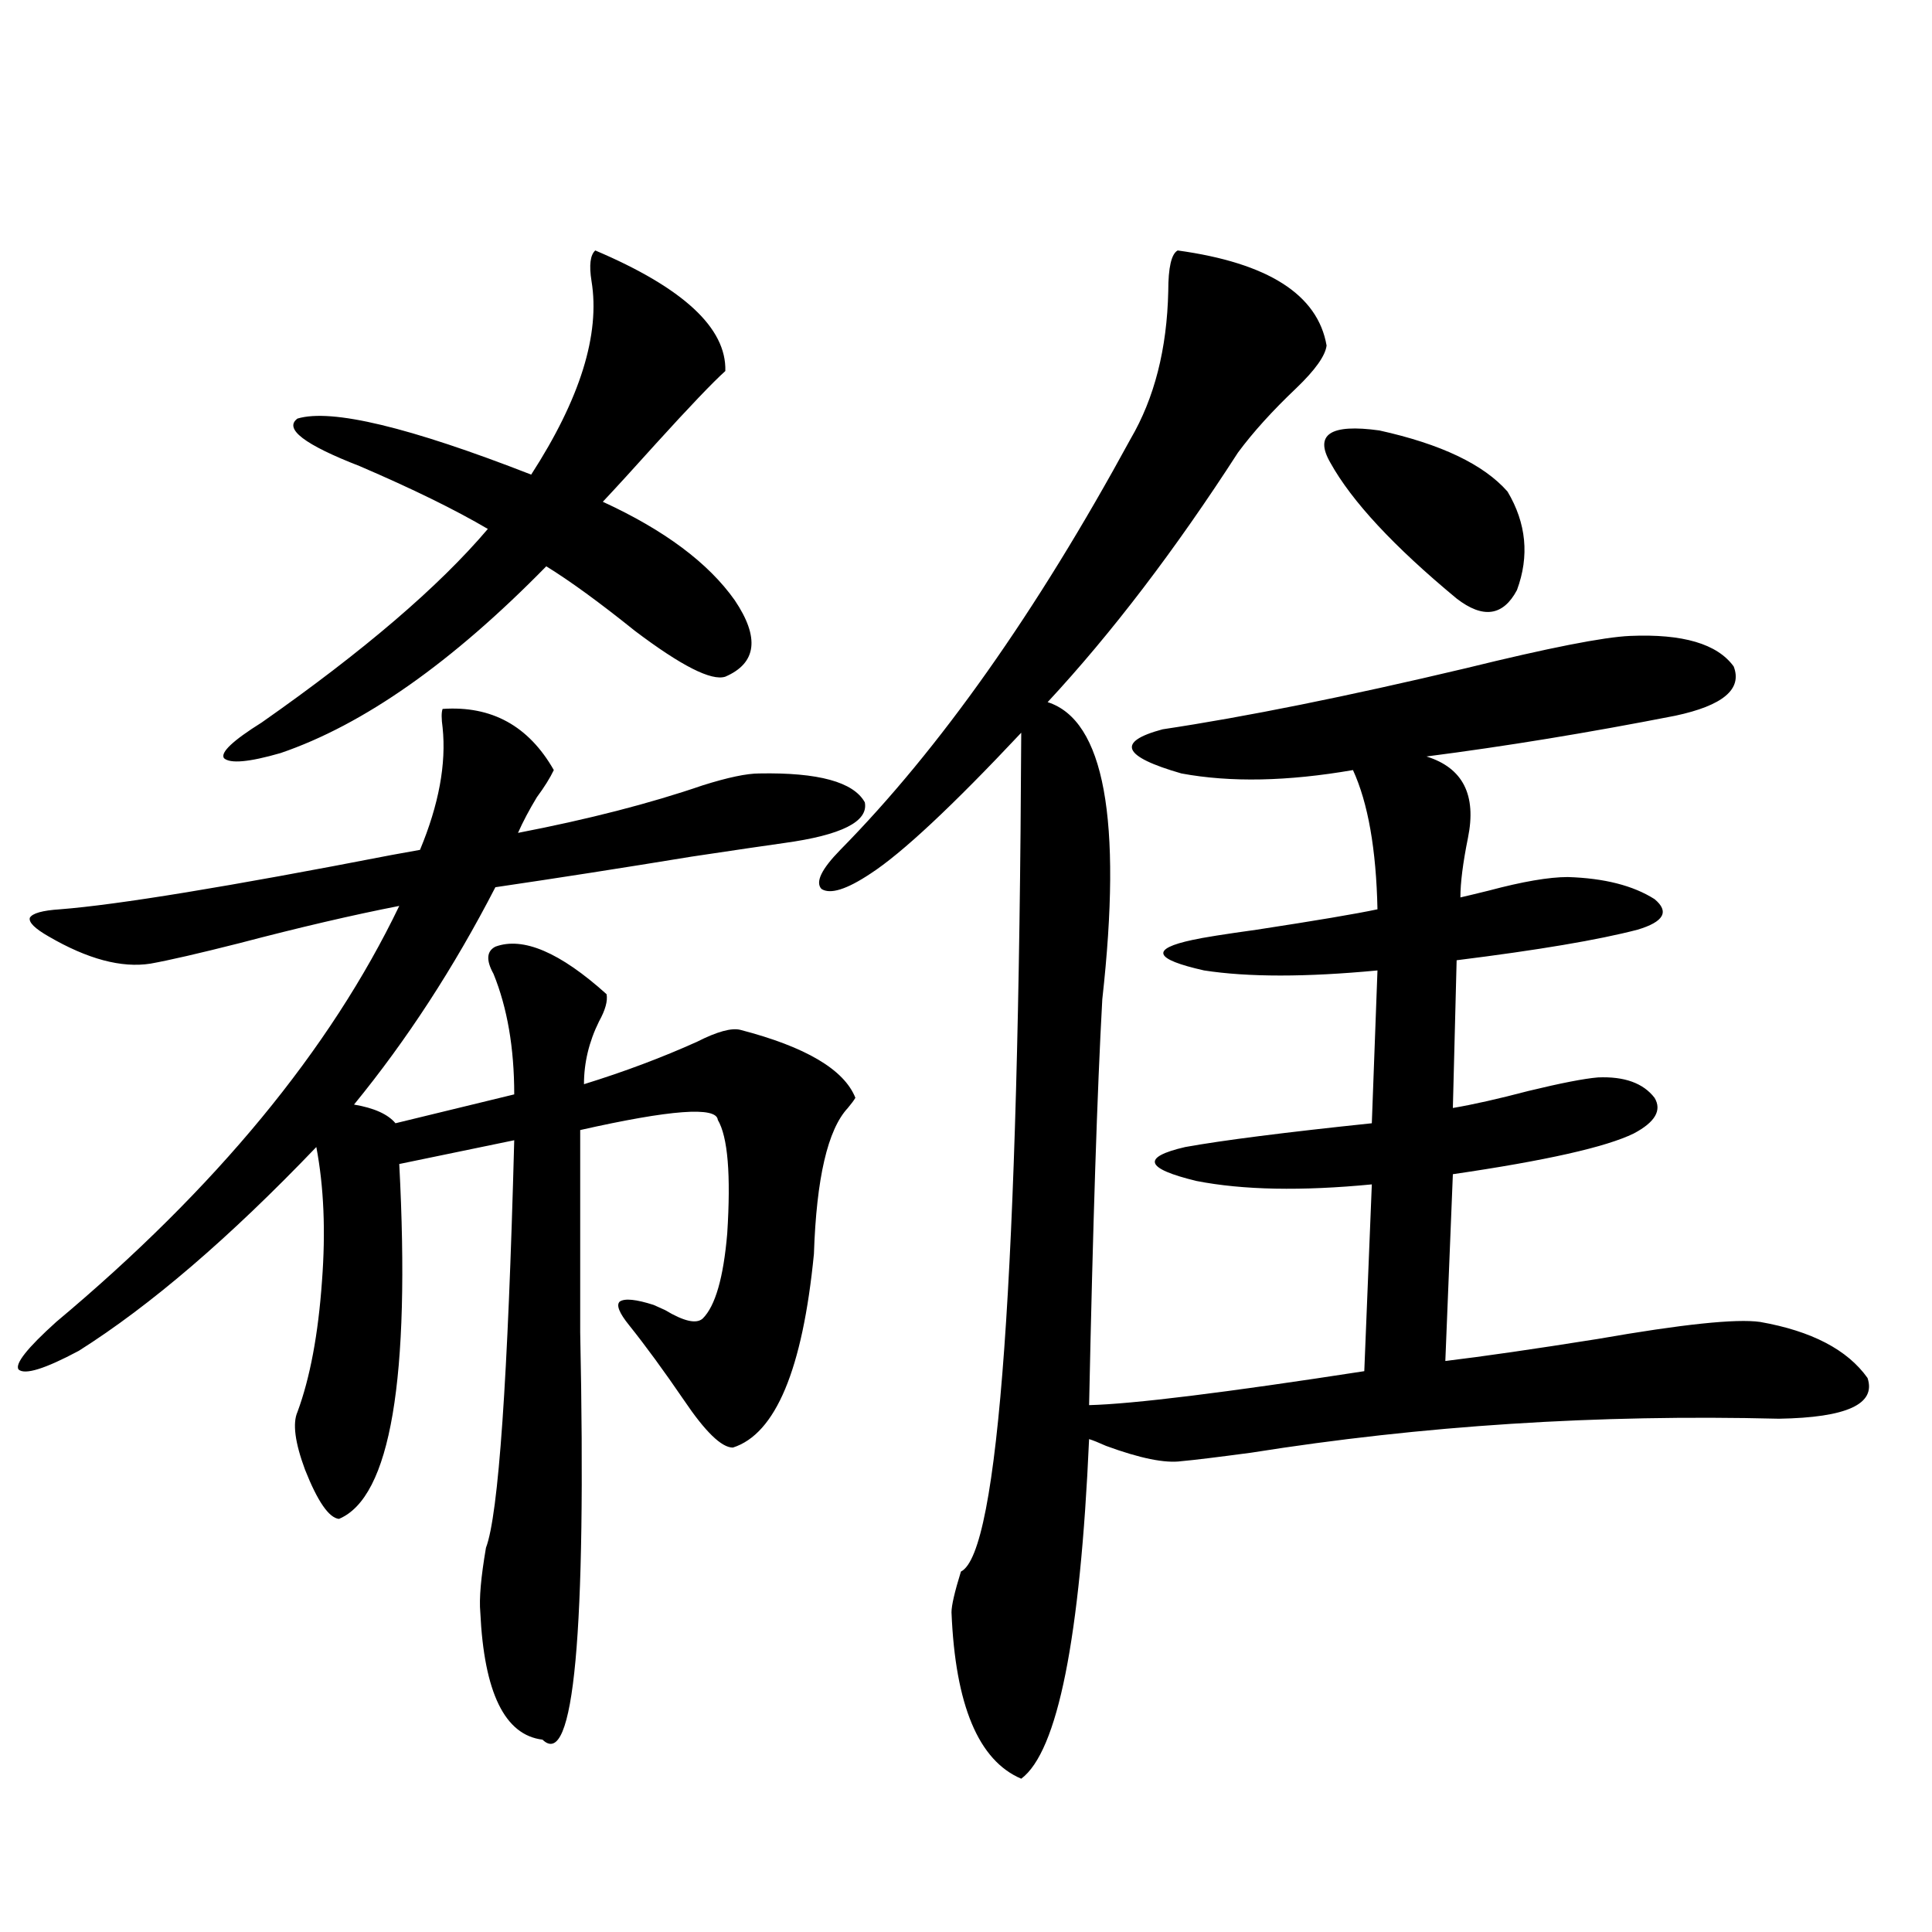 <?xml version="1.0" encoding="utf-8"?>
<!-- Generator: Adobe Illustrator 16.0.0, SVG Export Plug-In . SVG Version: 6.00 Build 0)  -->
<!DOCTYPE svg PUBLIC "-//W3C//DTD SVG 1.1//EN" "http://www.w3.org/Graphics/SVG/1.1/DTD/svg11.dtd">
<svg version="1.1" id="图层_1" xmlns="http://www.w3.org/2000/svg" xmlns:xlink="http://www.w3.org/1999/xlink" x="0px" y="0px"
	 width="1000px" height="1000px" viewBox="0 0 1000 1000" enable-background="new 0 0 1000 1000" xml:space="preserve">
<path d="M229.092,366.941c25.365-1.758,44.542,8.789,57.56,31.641c-1.951,4.106-4.878,8.789-8.78,14.063
	c-3.902,6.455-7.164,12.607-9.756,18.457c36.417-7.031,68.291-15.229,95.607-24.609c13.003-4.092,22.759-6.152,29.268-6.152
	c30.563-0.576,48.779,4.395,54.633,14.941c1.951,9.971-12.042,17.002-41.95,21.094c-8.46,1.182-24.39,3.516-47.804,7.031
	c-35.776,5.864-69.602,11.138-101.461,15.82c-21.463,41.611-45.853,79.102-73.169,112.5c10.396,1.758,17.561,4.985,21.463,9.668
	l61.462-14.941c0-24.019-3.582-44.824-10.731-62.402c-3.902-7.031-3.582-11.714,0.976-14.063c14.299-5.273,33.49,2.939,57.56,24.609
	c0.641,3.516-0.655,8.213-3.902,14.063c-5.213,10.547-7.805,21.396-7.805,32.52c20.808-6.44,40.319-13.76,58.535-21.973
	c10.396-5.273,17.881-7.319,22.438-6.152c33.811,8.789,53.657,20.518,59.511,35.156c-0.655,1.182-1.951,2.939-3.902,5.273
	c-10.411,11.138-16.265,36.338-17.561,75.586c-5.854,59.766-19.847,93.164-41.95,100.195c-5.854,0-14.313-8.198-25.365-24.609
	c-10.411-15.229-19.847-28.125-28.292-38.672c-5.213-6.44-6.829-10.547-4.878-12.305c2.592-1.758,8.445-1.167,17.561,1.758
	c1.296,0.591,3.247,1.47,5.854,2.637c9.756,5.864,16.25,7.334,19.512,4.395c6.494-6.44,10.731-21.094,12.683-43.945
	c1.951-30.459,0.32-50.098-4.878-58.887c-0.655-7.031-24.39-5.273-71.218,5.273c0,25.791,0,60.645,0,104.59
	c3.247,156.445-3.262,226.758-19.512,210.938c-19.512-2.348-30.243-24.32-32.194-65.918c-0.655-7.031,0.32-18.154,2.927-33.398
	c6.494-16.987,11.372-87.3,14.634-210.938l-59.511,12.305c5.854,111.333-4.558,172.568-31.219,183.691
	c-5.213-0.576-11.066-9.077-17.561-25.488c-5.213-14.063-6.509-24.019-3.902-29.883c6.494-17.578,10.731-40.127,12.683-67.676
	c1.951-25.776,0.976-48.916-2.927-69.434c-44.877,46.885-85.852,82.041-122.924,105.469c-17.561,9.38-27.972,12.607-31.219,9.668
	c-1.951-2.925,4.543-11.123,19.512-24.609c82.59-69.131,141.78-140.913,177.557-215.332c-24.069,4.697-51.706,11.138-82.925,19.336
	c-20.822,5.273-36.097,8.789-45.853,10.547c-14.969,2.349-32.529-2.334-52.682-14.063c-7.164-4.092-10.411-7.319-9.756-9.668
	c1.296-2.334,6.494-3.804,15.609-4.395c29.908-2.334,87.147-11.714,171.703-28.125c6.494-1.167,11.372-2.046,14.634-2.637
	c9.756-23.428,13.658-44.521,11.707-63.281C228.437,371.927,228.437,368.699,229.092,366.941z M308.114,129.637
	c45.518,19.336,67.956,40.142,67.315,62.402c-6.509,5.864-18.536,18.457-36.097,37.793c-11.066,12.305-20.167,22.275-27.316,29.883
	c31.859,14.653,54.633,31.641,68.291,50.977c13.003,19.336,11.372,32.52-4.878,39.551c-7.164,2.349-22.773-5.562-46.828-23.73
	c-18.216-14.639-33.505-25.776-45.853-33.398c-48.779,49.81-94.632,82.041-137.558,96.68c-16.265,4.697-26.021,5.576-29.268,2.637
	c-1.951-2.925,4.543-9.077,19.512-18.457c52.682-36.914,91.705-70.313,117.07-100.195c-16.92-9.956-39.023-20.791-66.34-32.52
	c-28.627-11.123-39.358-19.336-32.194-24.609c17.561-5.273,57.88,4.395,120.973,29.004c25.365-39.248,35.762-72.646,31.219-100.195
	C304.853,137.259,305.508,131.985,308.114,129.637z M609.57,129.637c46.828,6.455,72.514,22.852,77.071,49.219
	c-0.655,5.273-5.854,12.607-15.609,21.973c-12.362,11.729-22.438,22.852-30.243,33.398c-32.529,50.4-65.364,93.467-98.534,129.199
	c29.268,9.38,38.688,60.645,28.292,153.809c-2.606,46.885-4.878,116.895-6.829,210.059c22.759-0.576,70.242-6.44,142.436-17.578
	l3.902-96.68c-36.432,3.516-66.675,2.939-90.729-1.758c-26.676-6.44-28.627-12.305-5.854-17.578
	c19.512-3.516,51.706-7.607,96.583-12.305l2.927-79.102c-37.072,3.516-66.995,3.516-89.754,0
	c-26.021-5.85-27.972-11.123-5.854-15.82c5.198-1.167,16.25-2.925,33.17-5.273c30.563-4.683,51.371-8.198,62.438-10.547
	c-0.655-31.05-4.878-55.068-12.683-72.07c-33.825,5.864-63.413,6.455-88.778,1.758c-30.578-8.789-33.825-16.396-9.756-22.852
	c42.926-6.44,95.272-16.987,157.069-31.641c42.926-10.547,71.218-16.108,84.876-16.699c27.316-1.167,45.197,4.106,53.657,15.82
	c4.543,11.729-5.533,20.215-30.243,25.488c-44.877,8.789-87.803,15.82-128.777,21.094c18.856,5.864,26.006,19.927,21.463,42.188
	c-2.606,12.896-3.902,23.154-3.902,30.762c2.592-0.576,7.47-1.758,14.634-3.516c17.561-4.683,31.219-7.031,40.975-7.031
	c18.856,0.591,33.811,4.395,44.877,11.426c7.805,6.455,4.878,11.729-8.78,15.82c-20.167,5.273-51.386,10.547-93.656,15.82
	l-1.951,76.465c10.396-1.758,23.414-4.683,39.023-8.789c16.905-4.092,28.933-6.44,36.097-7.031
	c13.658-0.576,23.414,2.939,29.268,10.547c3.902,6.455,0.32,12.607-10.731,18.457c-14.313,7.031-45.532,14.063-93.656,21.094
	l-3.902,96.68c19.512-2.334,45.853-6.152,79.022-11.426c43.566-7.607,71.538-10.547,83.9-8.789
	c26.661,4.697,45.197,14.365,55.608,29.004c4.543,13.486-10.731,20.518-45.853,21.094c-93.656-2.334-184.721,3.516-273.164,17.578
	c-17.561,2.349-29.603,3.818-36.097,4.395c-8.46,1.182-21.463-1.455-39.023-7.91c-3.902-1.758-6.829-2.925-8.78-3.516
	c-4.558,103.121-16.265,161.719-35.121,175.781c-22.118-9.379-34.146-38.095-36.097-86.133c0-3.516,1.616-10.547,4.878-21.094
	c19.512-9.365,29.908-154.097,31.219-434.18c-35.776,38.096-61.797,62.402-78.047,72.949c-12.362,8.213-20.822,10.85-25.365,7.91
	c-3.262-3.516,0-10.244,9.756-20.215c51.371-52.144,101.461-123.047,150.24-212.695c12.348-21.094,18.856-46.582,19.512-76.465
	C604.692,138.426,606.309,131.395,609.57,129.637z M688.593,239.5c-8.46-14.639,0-20.215,25.365-16.699
	c31.859,7.031,53.978,17.578,66.34,31.641c9.756,16.411,11.372,33.398,4.878,50.977c-7.164,13.486-17.561,14.941-31.219,4.395
	C721.428,282.869,699.645,259.427,688.593,239.5z"/>
</svg>
